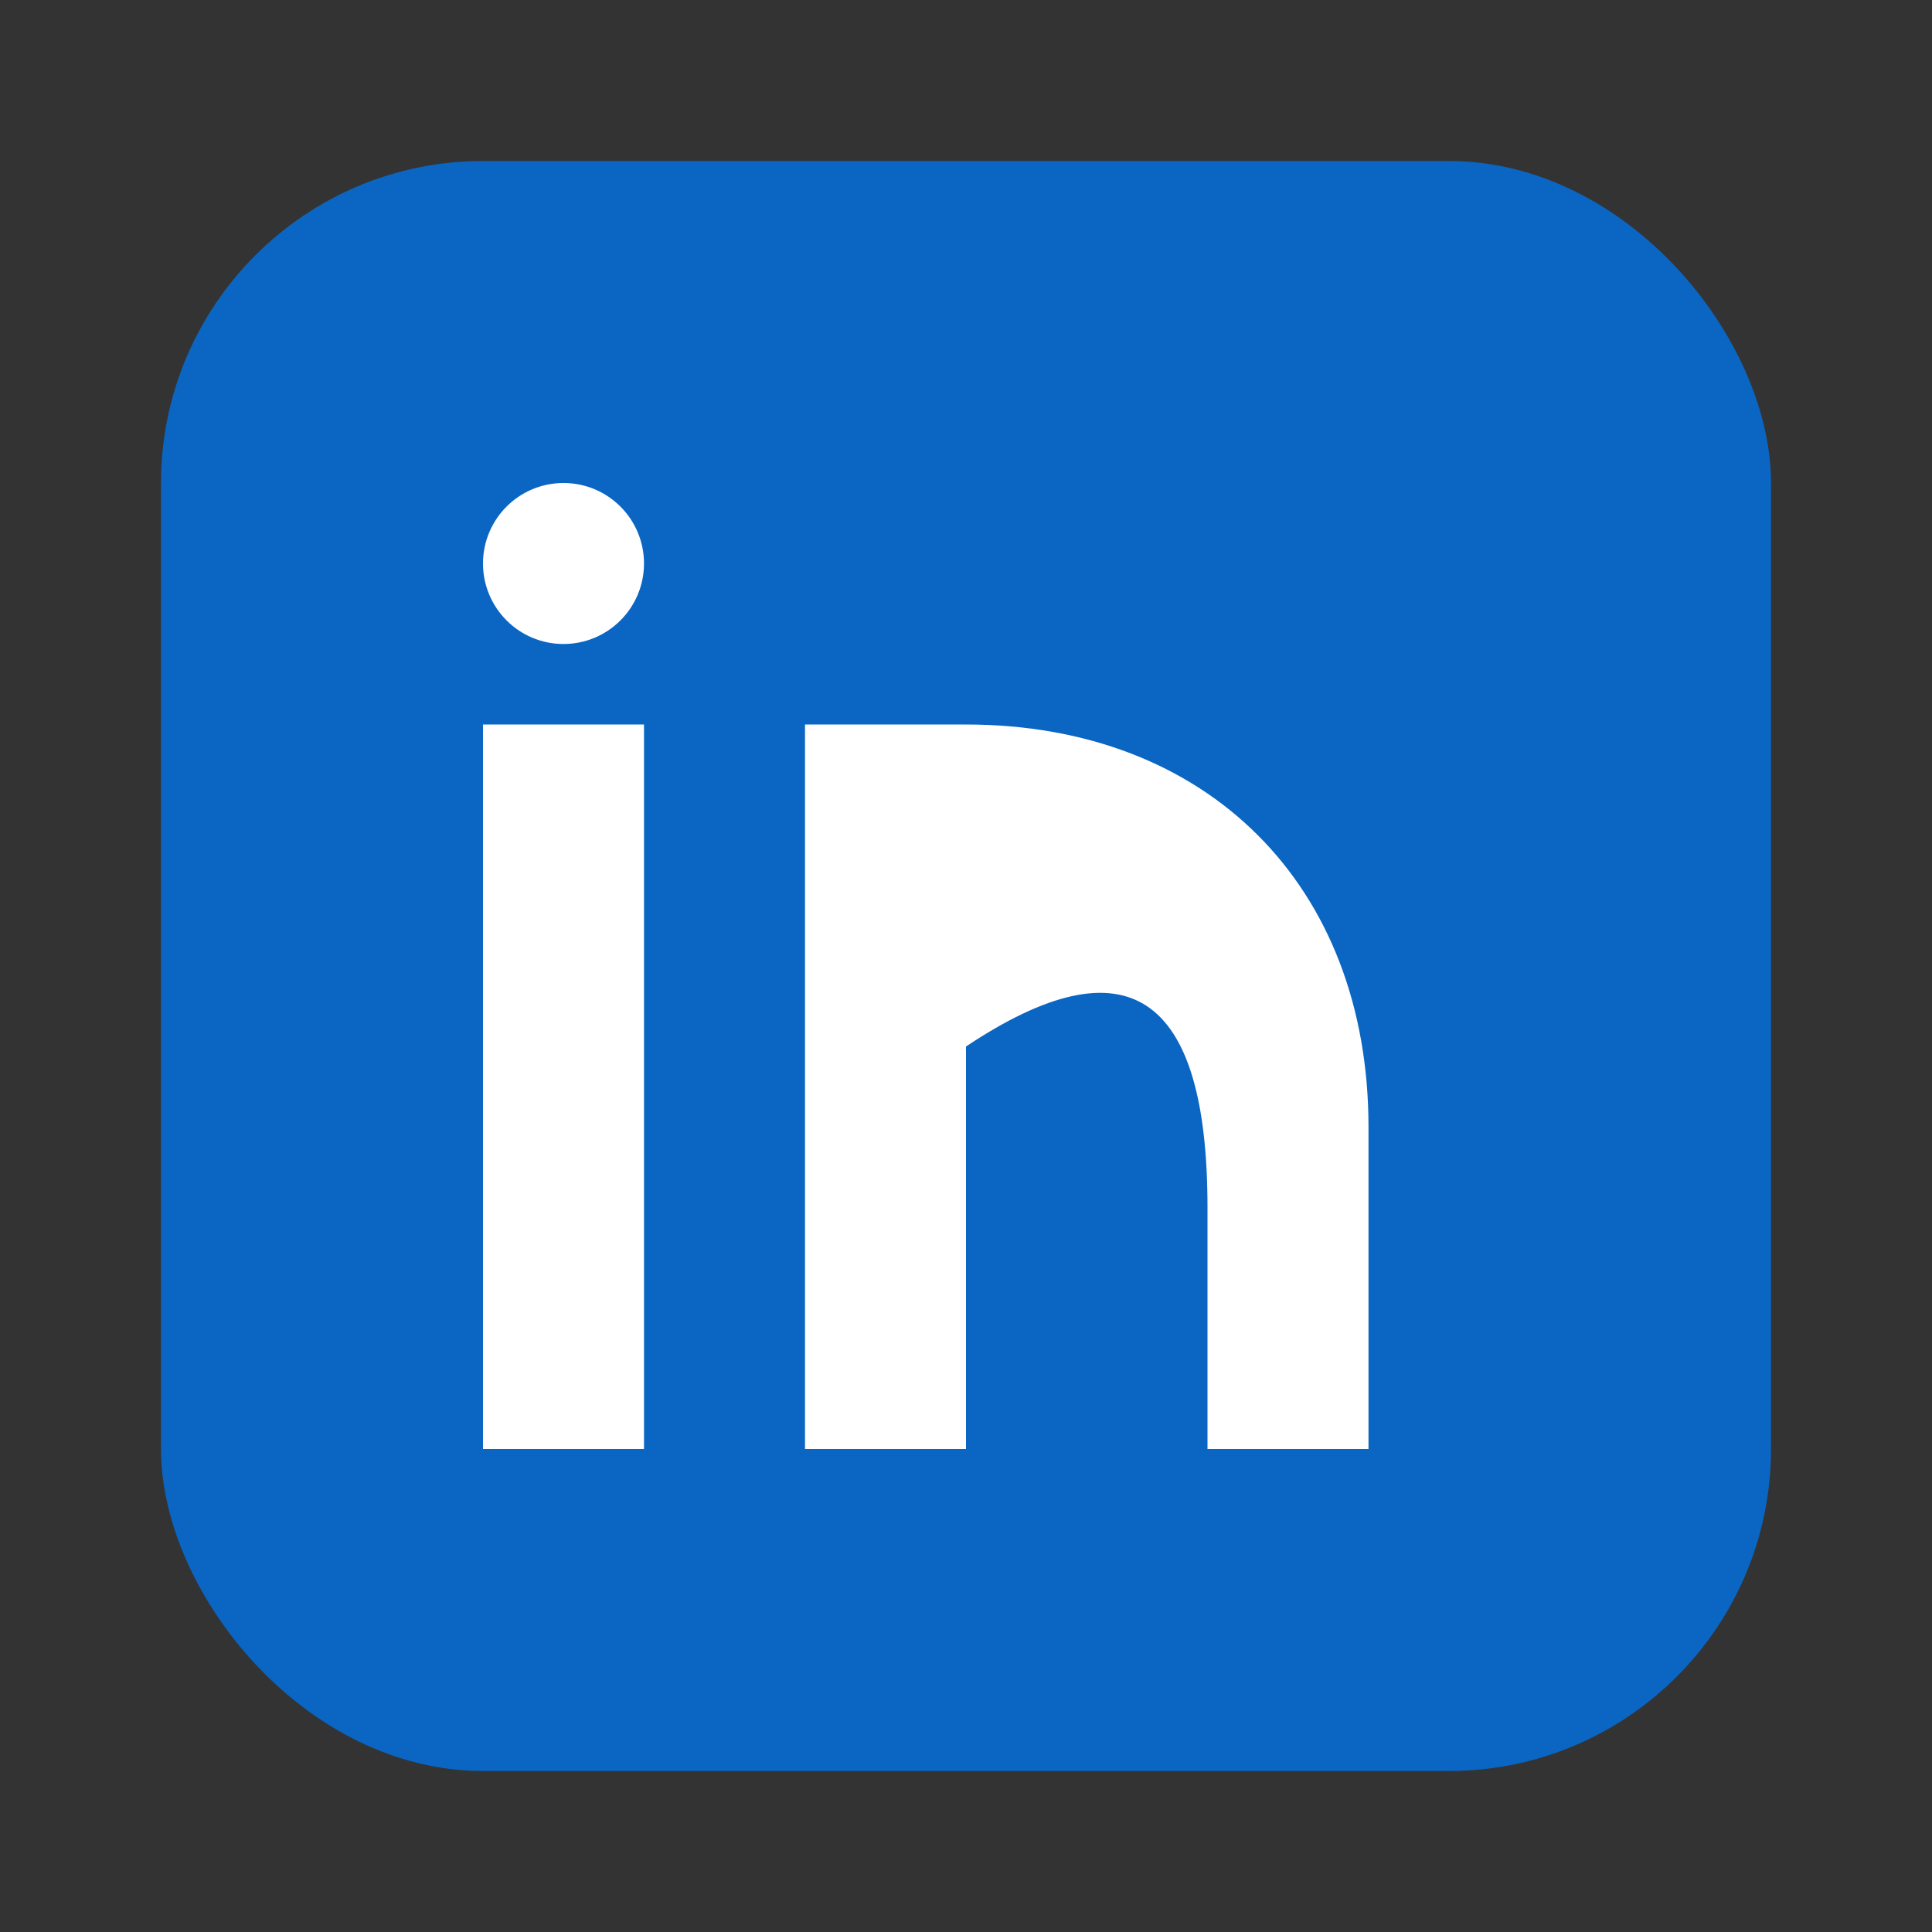 <svg width="24" height="24" viewBox="0 0 24 24" fill="none" xmlns="http://www.w3.org/2000/svg">
  <rect x="0" y="0" width="24" height="24" fill="#333333" stroke="none"/>
  <!-- LinkedIn icon -->
  <g id="linkedin-icon">
    <!-- LinkedIn square background -->
    <rect x="2" y="2" width="20" height="20" rx="4" fill="#0a66c2"/>
    
    <!-- LinkedIn design -->
    <!-- Left vertical line -->
    <rect x="6" y="9" width="2" height="9" fill="#ffffff"/>
    
    <!-- Left dot (profile) -->
    <circle cx="7" cy="7" r="1" fill="#ffffff"/>
    
    <!-- Right section -->
    <rect x="10" y="9" width="2" height="9" fill="#ffffff"/>
    
    <!-- Connection curve -->
    <path d="M12 13 Q15 11 15 15 L15 18 L17 18 L17 14 C17 11 15 9 12 9 L12 13" 
          fill="#ffffff"/>
  </g>
</svg>
